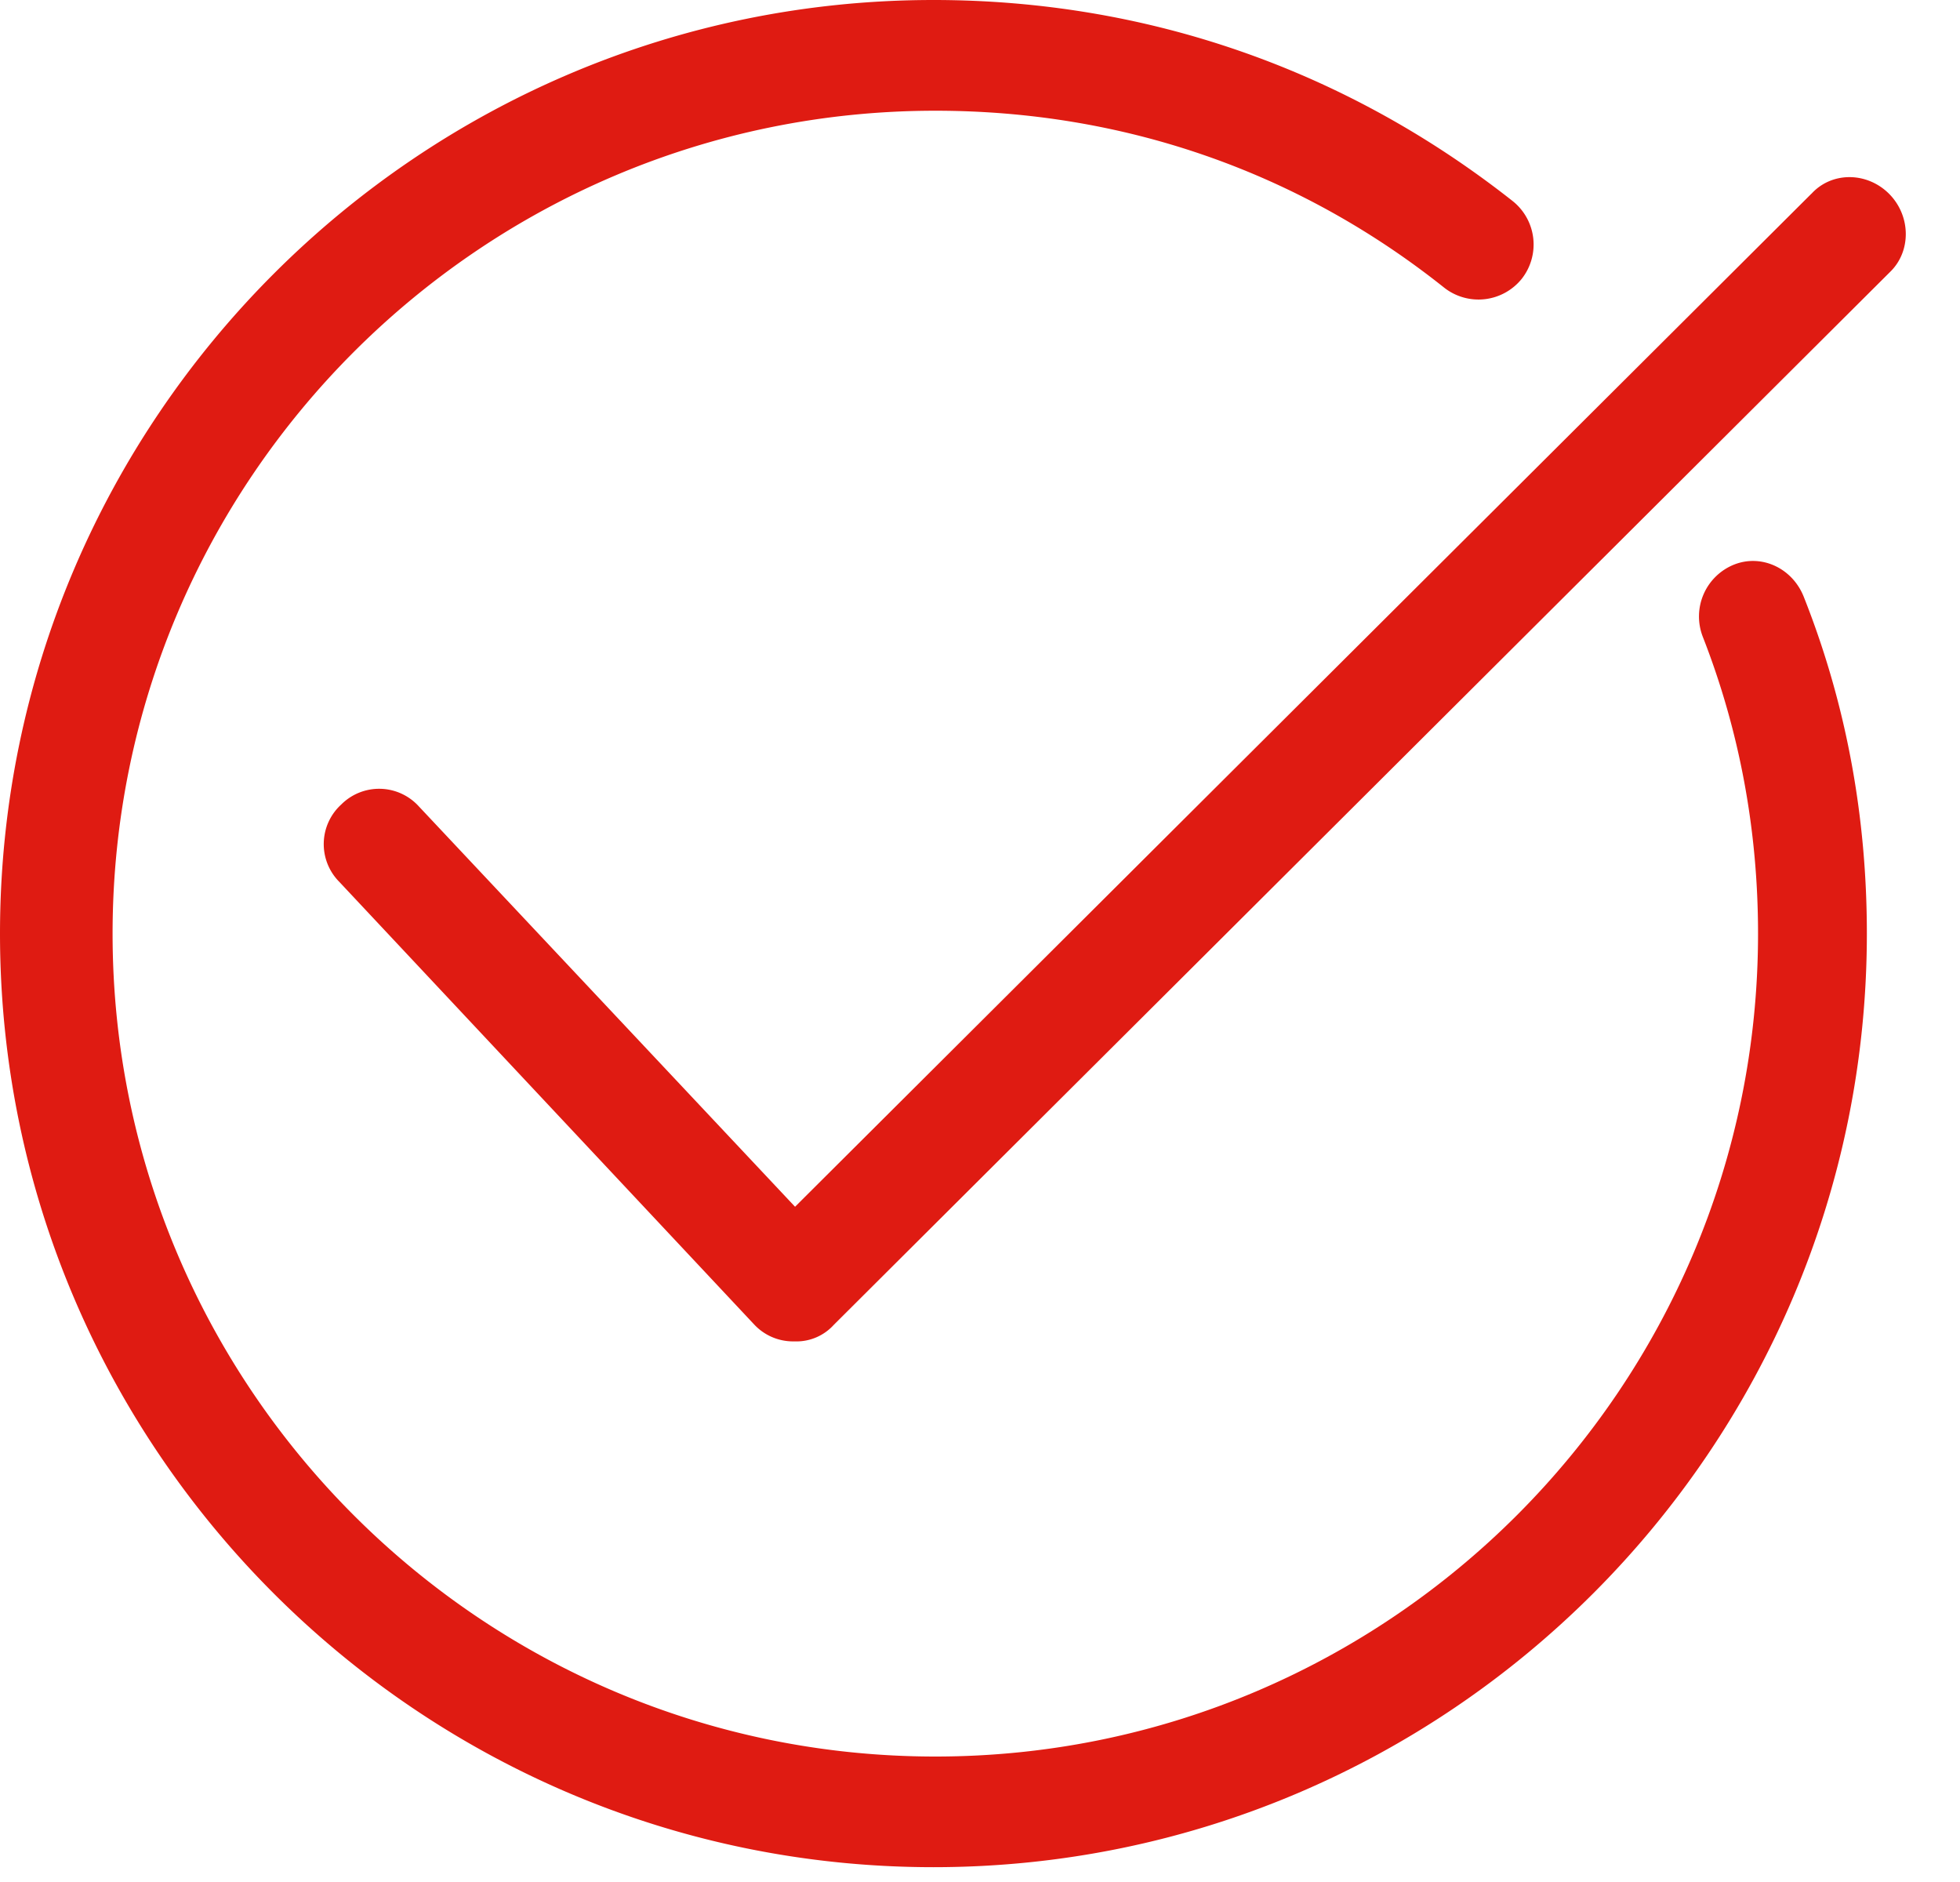 <svg width="25" height="24" fill="none" xmlns="http://www.w3.org/2000/svg"><path d="M11.906 0c2.73 0 5.27.894 7.388 2.564a.708.708 0 0 1 .118.989.708.708 0 0 1-.988.118c-1.859-1.482-4.094-2.259-6.494-2.259-5.789 0-10.494 4.706-10.494 10.494 0 5.788 4.706 10.494 10.494 10.494 5.788 0 10.494-4.706 10.494-10.494 0-1.317-.236-2.589-.706-3.789a.713.713 0 0 1 .4-.917c.352-.14.752.047.894.423.54 1.365.8 2.8.8 4.283 0 6.565-5.341 11.905-11.906 11.905C5.342 23.811 0 18.471 0 11.906 0 5.342 5.342 0 11.906 0Zm11.2 2.47c.258-.282.705-.281.988 0 .282.283.282.73.023.989L10.635 16.895a.642.642 0 0 1-.494.211h-.024a.678.678 0 0 1-.494-.212l-5.294-5.647a.683.683 0 0 1 .024-.988.683.683 0 0 1 .988.023l4.8 5.107L23.105 2.47Z" fill="#DF1B12"/></svg>